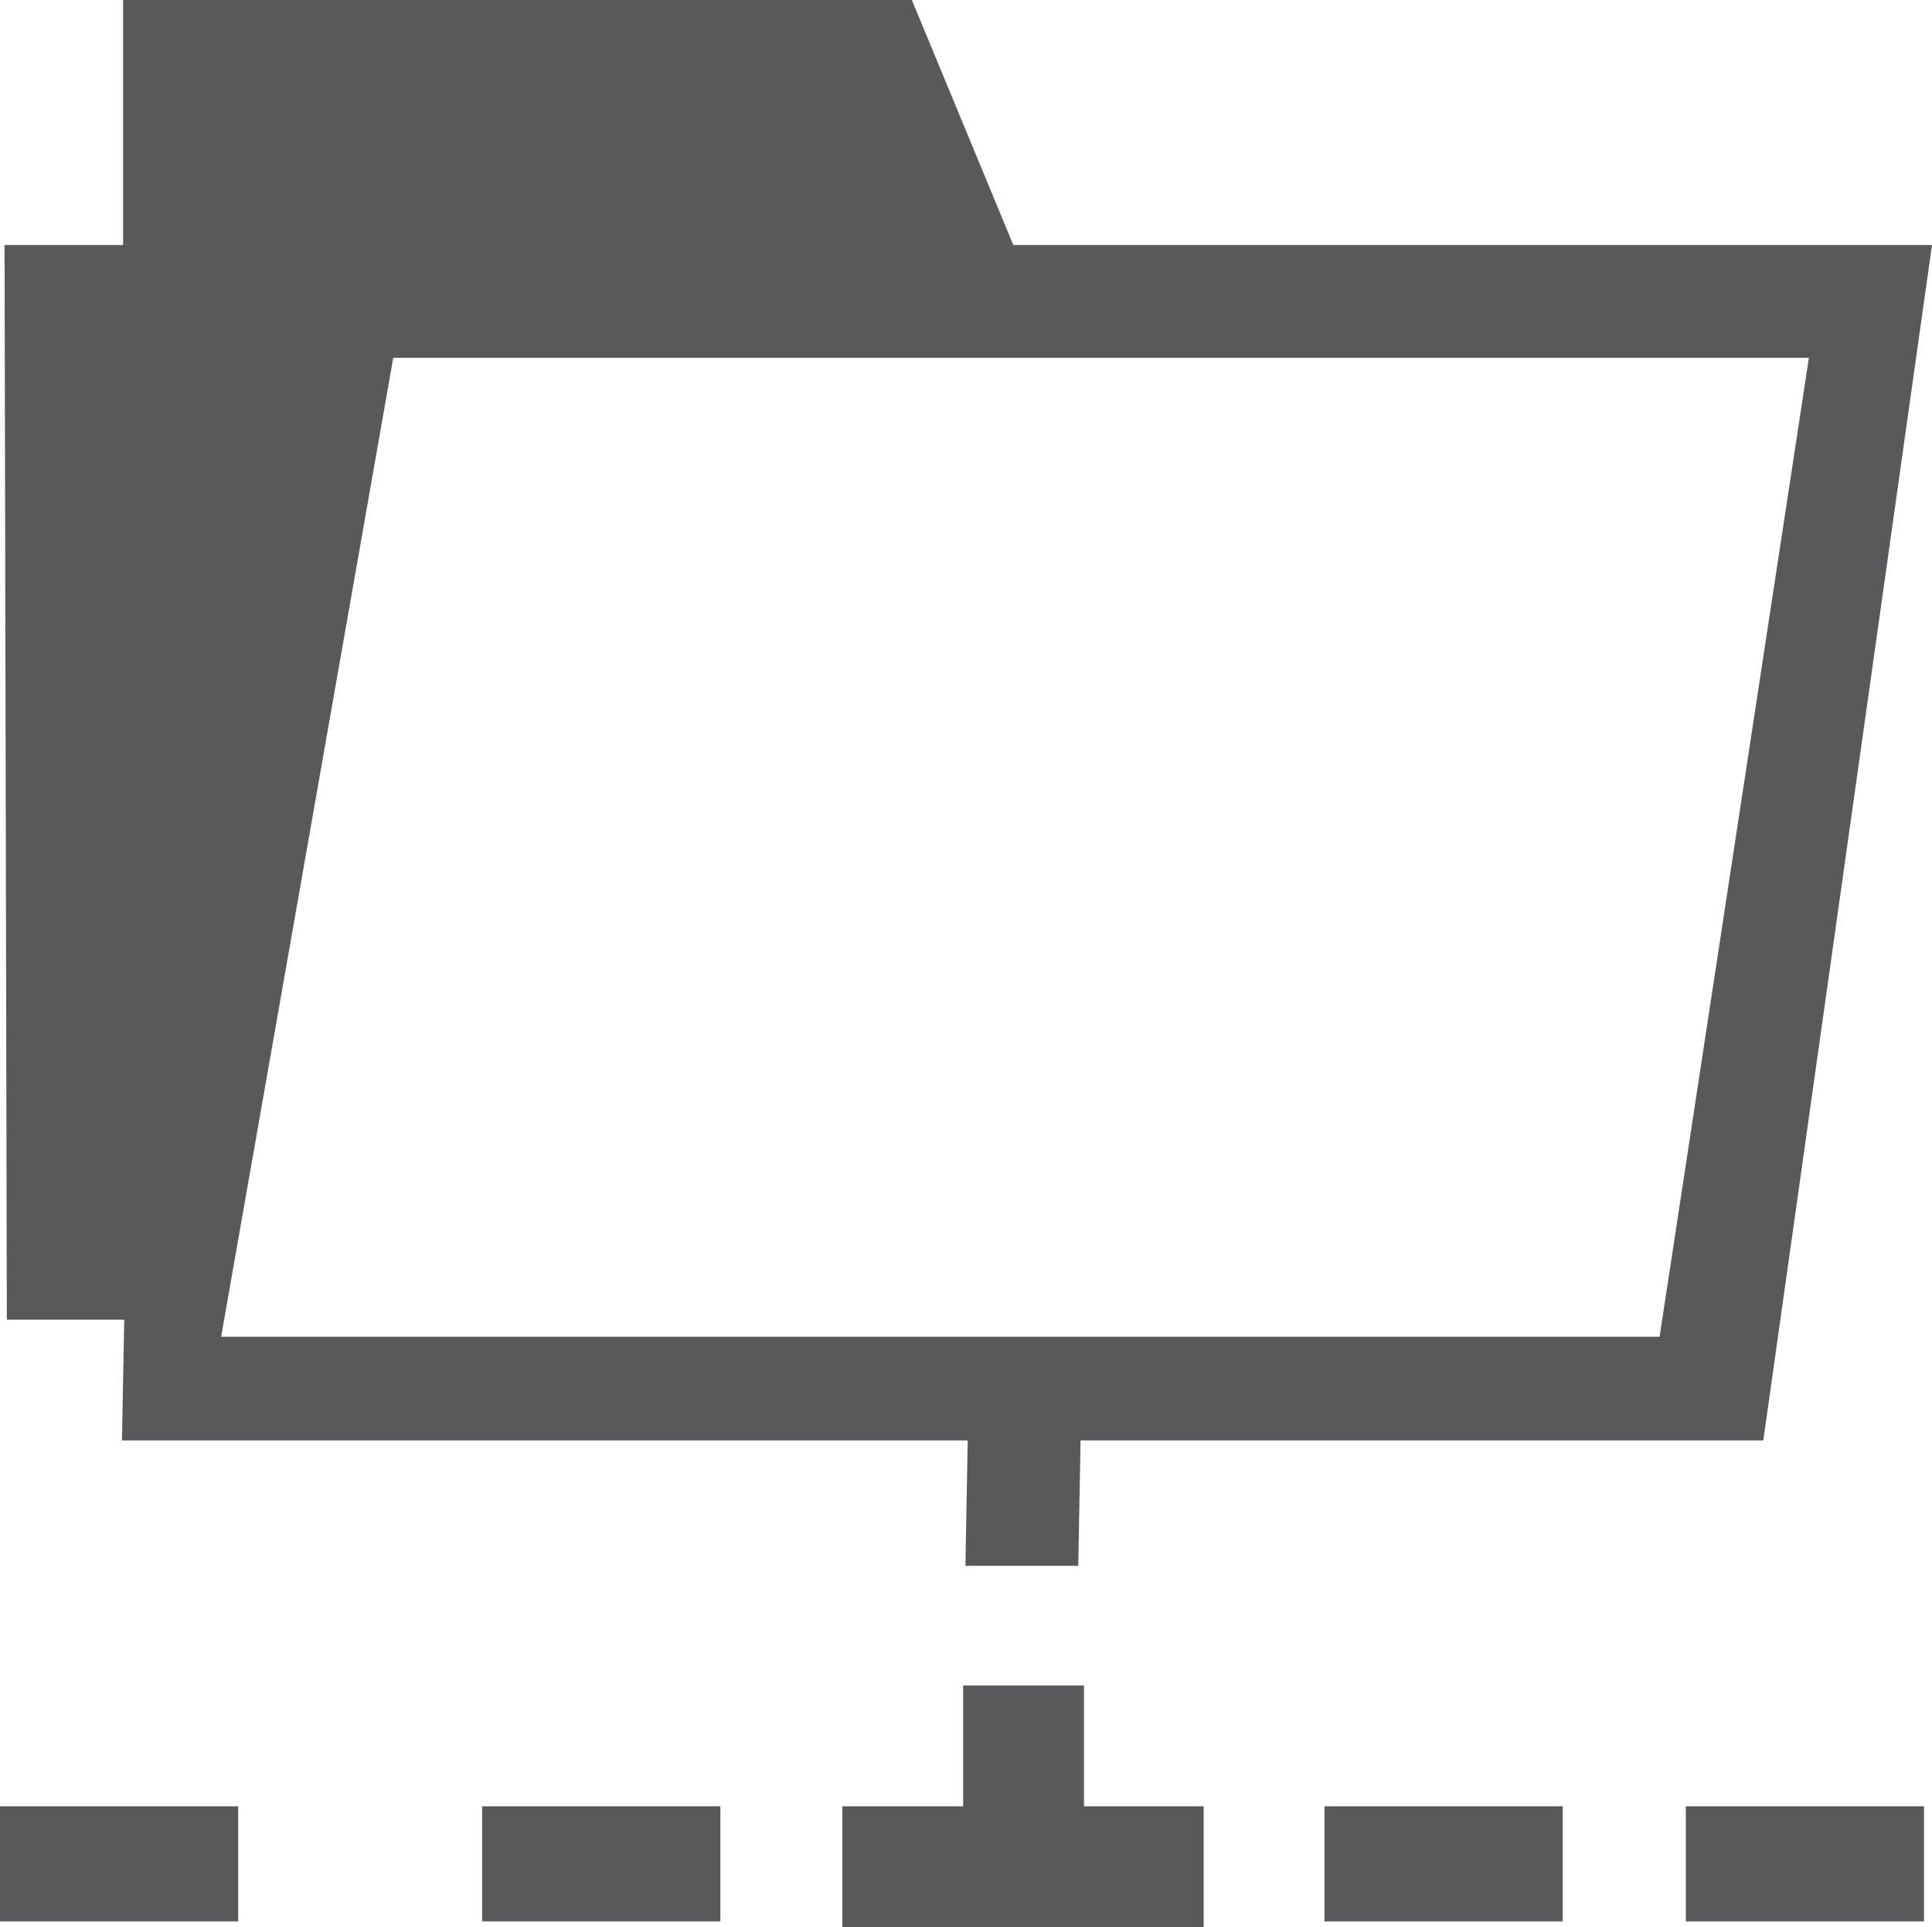 <?xml version="1.0" encoding="UTF-8"?>
<svg id="Layer_2" data-name="Layer 2" xmlns="http://www.w3.org/2000/svg" viewBox="0 0 16.95 16.91">
  <defs>
    <style>
      .cls-1, .cls-2 {
        fill: #59595c;
      }

      .cls-2 {
        fill-rule: evenodd;
      }
    </style>
  </defs>
  <g id="Layer_1-2" data-name="Layer 1">
    <g>
      <path class="cls-2" d="M8.89,2.15l-.89-2.15H1.08v2.15H.04l.02,9.43h1.03l-.02,1.06h7.42l-.02,1.1h.99l.02-1.1h5.99l1.48-10.49h-8.06ZM14.56,11.73H1.94L3.45,3.14h12.42l-1.31,8.59h0Z"/>
      <rect class="cls-1" y="15.85" width="2.09" height="1.01"/>
      <rect class="cls-1" x="4.23" y="15.85" width="2.09" height="1.01"/>
      <rect class="cls-1" x="11.62" y="15.85" width="2.09" height="1.01"/>
      <rect class="cls-1" x="14.79" y="15.85" width="2.09" height="1.01"/>
      <path class="cls-2" d="M9.51,15.85v-1.06h-1.06v1.06h-1.06v1.06h3.17v-1.06h-1.06Z"/>
    </g>
  </g>
</svg>